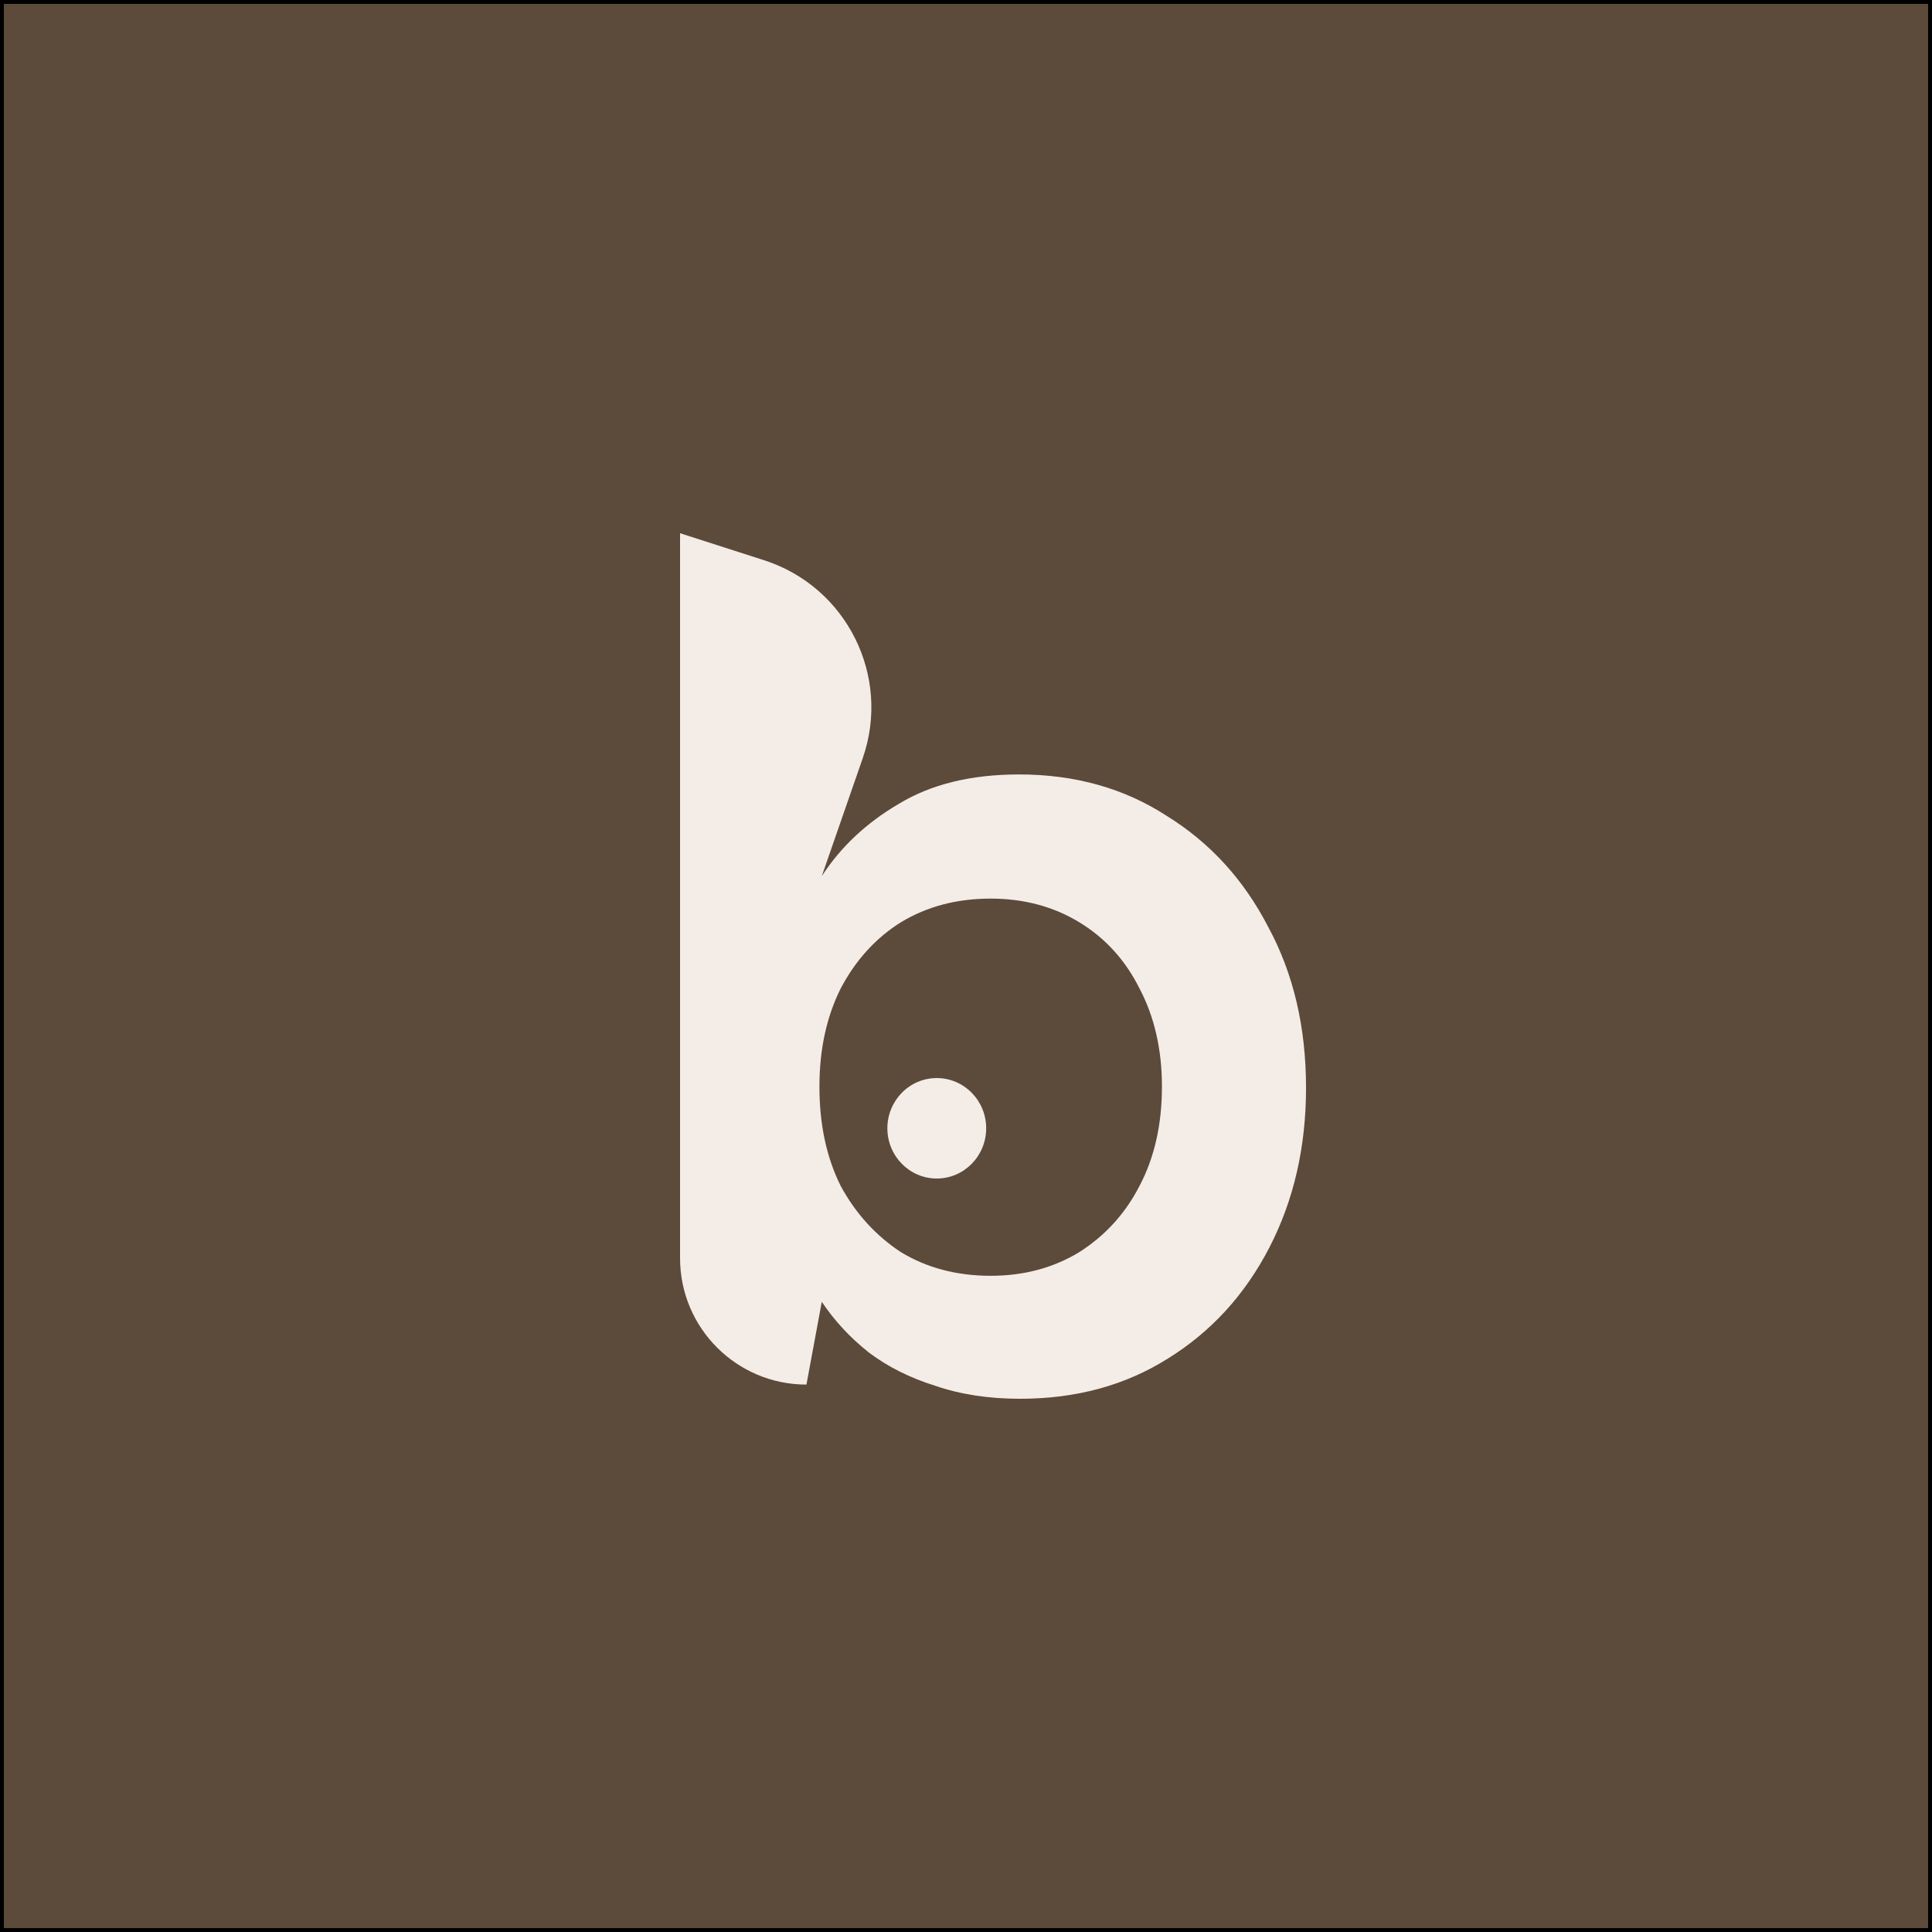 <svg width="500" height="500" viewBox="0 0 500 500" fill="none" xmlns="http://www.w3.org/2000/svg">
<rect x="0" y="0" width="500" height="500" fill="#808080" stroke="none"/>
<rect x="0.5" y="0.5" width="499" height="499" fill="#5C4A3A" stroke="black"/>
<path d="M264.03 362C255.879 362 248.543 360.878 242.023 358.634C235.502 356.594 229.796 353.738 224.906 350.066C220.015 346.189 215.94 341.803 212.679 336.907L208.706 358.328V358.328C190.643 358.328 176 343.685 176 325.622V138L197.737 144.984C219.116 151.853 230.653 174.972 223.288 196.185L212.679 226.743C217.57 219.195 224.192 212.973 232.547 208.077C240.902 202.976 251.294 200.426 263.725 200.426C278.192 200.426 290.928 203.996 301.932 211.137C313.14 218.073 321.902 227.661 328.219 239.902C334.74 251.938 338 265.811 338 281.519C338 296.82 334.842 310.59 328.525 322.831C322.208 335.071 313.445 344.659 302.238 351.596C291.234 358.532 278.498 362 264.03 362ZM256.389 330.175C264.947 330.175 272.589 328.135 279.313 324.055C286.038 319.771 291.234 314.058 294.902 306.918C298.774 299.574 300.709 291.005 300.709 281.213C300.709 271.625 298.774 263.158 294.902 255.814C291.234 248.47 286.038 242.758 279.313 238.678C272.589 234.597 264.947 232.557 256.389 232.557C247.626 232.557 239.883 234.597 233.158 238.678C226.638 242.758 221.442 248.47 217.57 255.814C213.902 263.158 212.068 271.625 212.068 281.213C212.068 291.005 213.902 299.574 217.57 306.918C221.442 314.058 226.638 319.771 233.158 324.055C239.883 328.135 247.626 330.175 256.389 330.175Z" fill="#F4EDE7"/>
<ellipse cx="242.437" cy="292" rx="12.785" ry="13" fill="#F4EDE7"/>
</svg>
